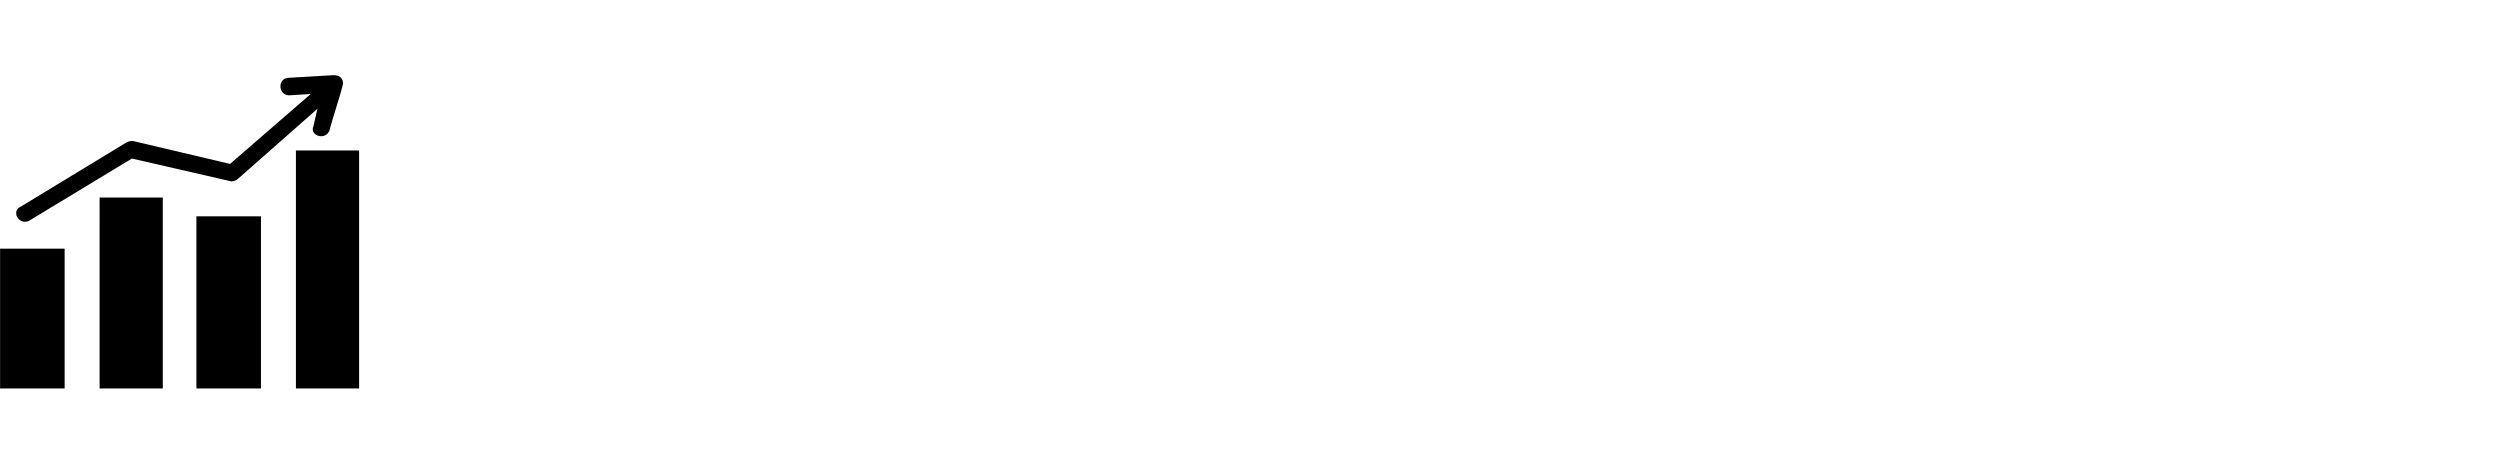 <svg xmlns="http://www.w3.org/2000/svg" width="250" viewBox="0 0 369.97 46.277">
  <path d="M278 91c-3 8 -15 4 -12 -3l3 -13 -59 52c-1 1 -3 2 -5 2l-74 -17 -76 46c-3 2 -7 1 -9 -2s-1 -7 2 -8l79 -48c2 -1 3 -1 5 -1l72 17 60 -52 -16 1c-8 0 -9 -12 -1 -13l34 -2c4 0 7 2 7 6 0 3 -9 30 -10 35zm-25 15h47v177h-47V106zm-74 49h48v128h-48V155zm-72 -14h47v142h-47V141zm-74 38h48v104H33V179z"
        style="fill:#000;fill-rule:nonzero" transform="translate(-6.554 -9.93) scale(.199)"
        xmlns="http://www.w3.org/2000/svg"/>
</svg>